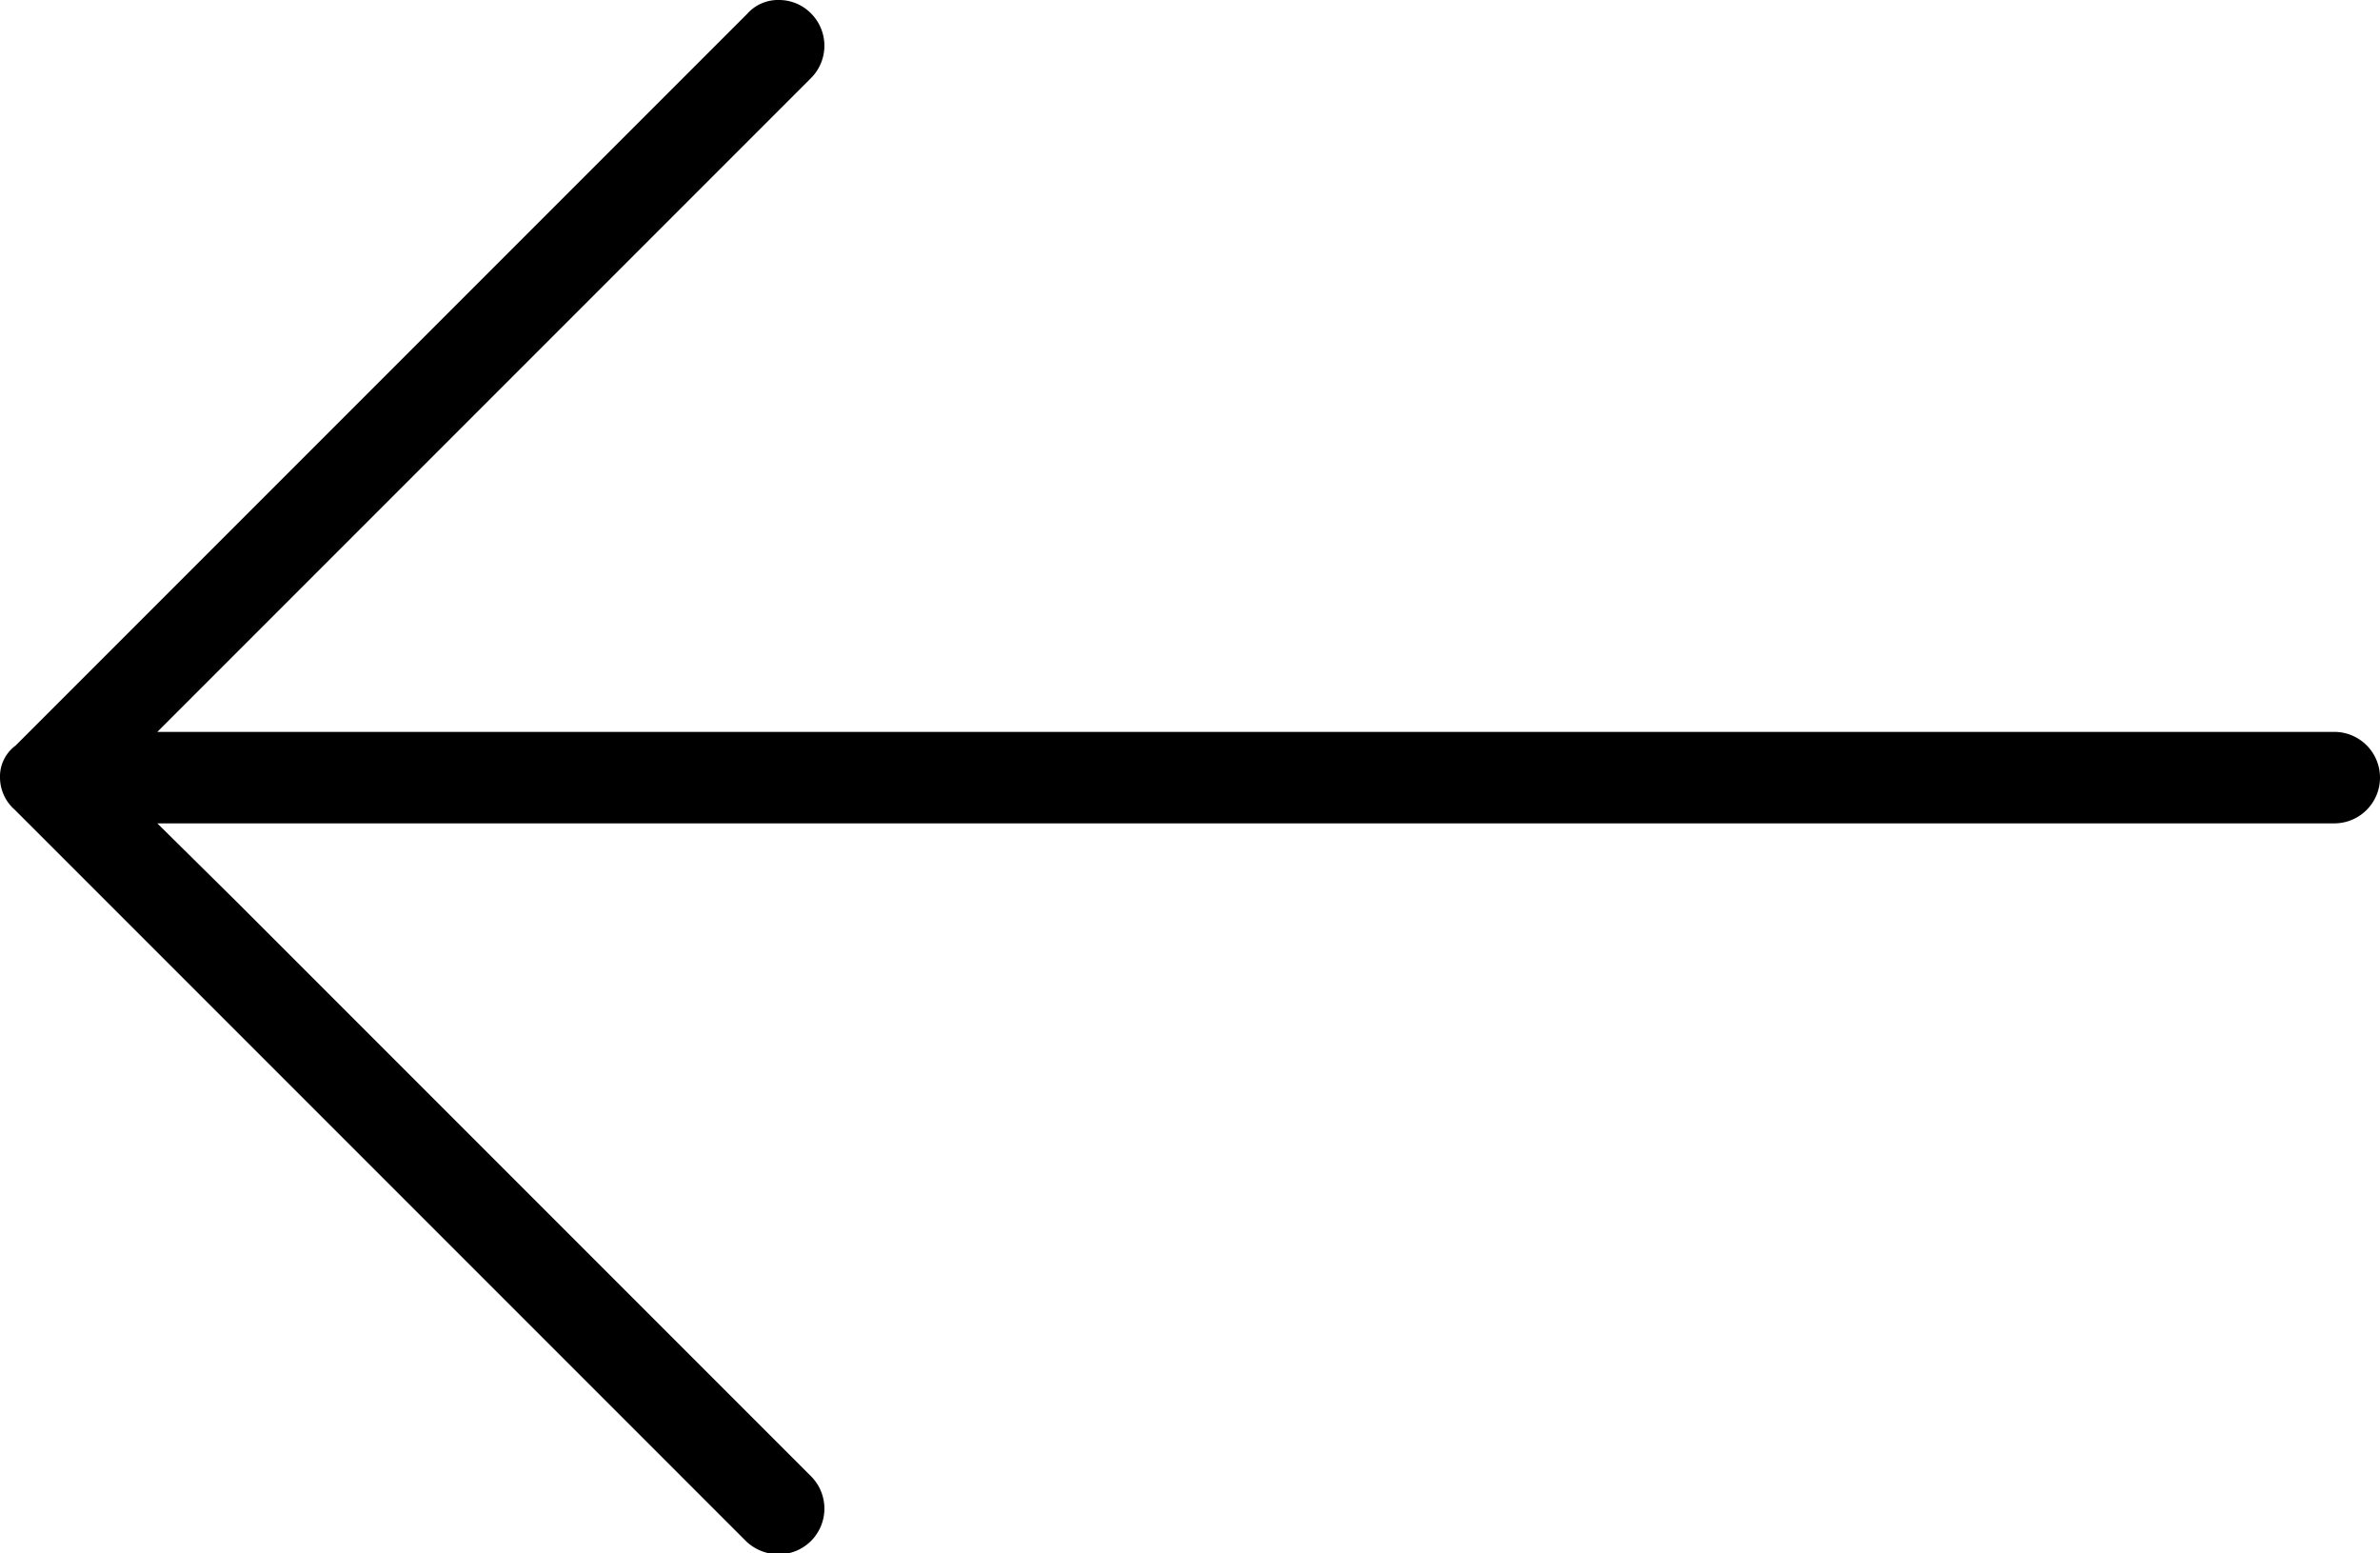 <svg xmlns="http://www.w3.org/2000/svg" viewBox="0 0 26.02 16.98"><title>pfeil_left_dark_small</title><g id="Ebene_2" data-name="Ebene 2"><g id="Ebene_3" data-name="Ebene 3"><path d="M.17,8.15l8-8A.45.45,0,0,1,8.52,0a.49.49,0,0,1,.35.15.5.5,0,0,1,0,.7L2.58,7.14,1.72,8h23.8a.5.5,0,0,1,.5.5h0a.5.5,0,0,1-.5.5H1.72l.86.85,6.29,6.29a.5.5,0,0,1-.35.85.52.52,0,0,1-.36-.14l-8-8A.47.47,0,0,1,0,8.5.42.42,0,0,1,.17,8.15Z"/></g></g></svg>
